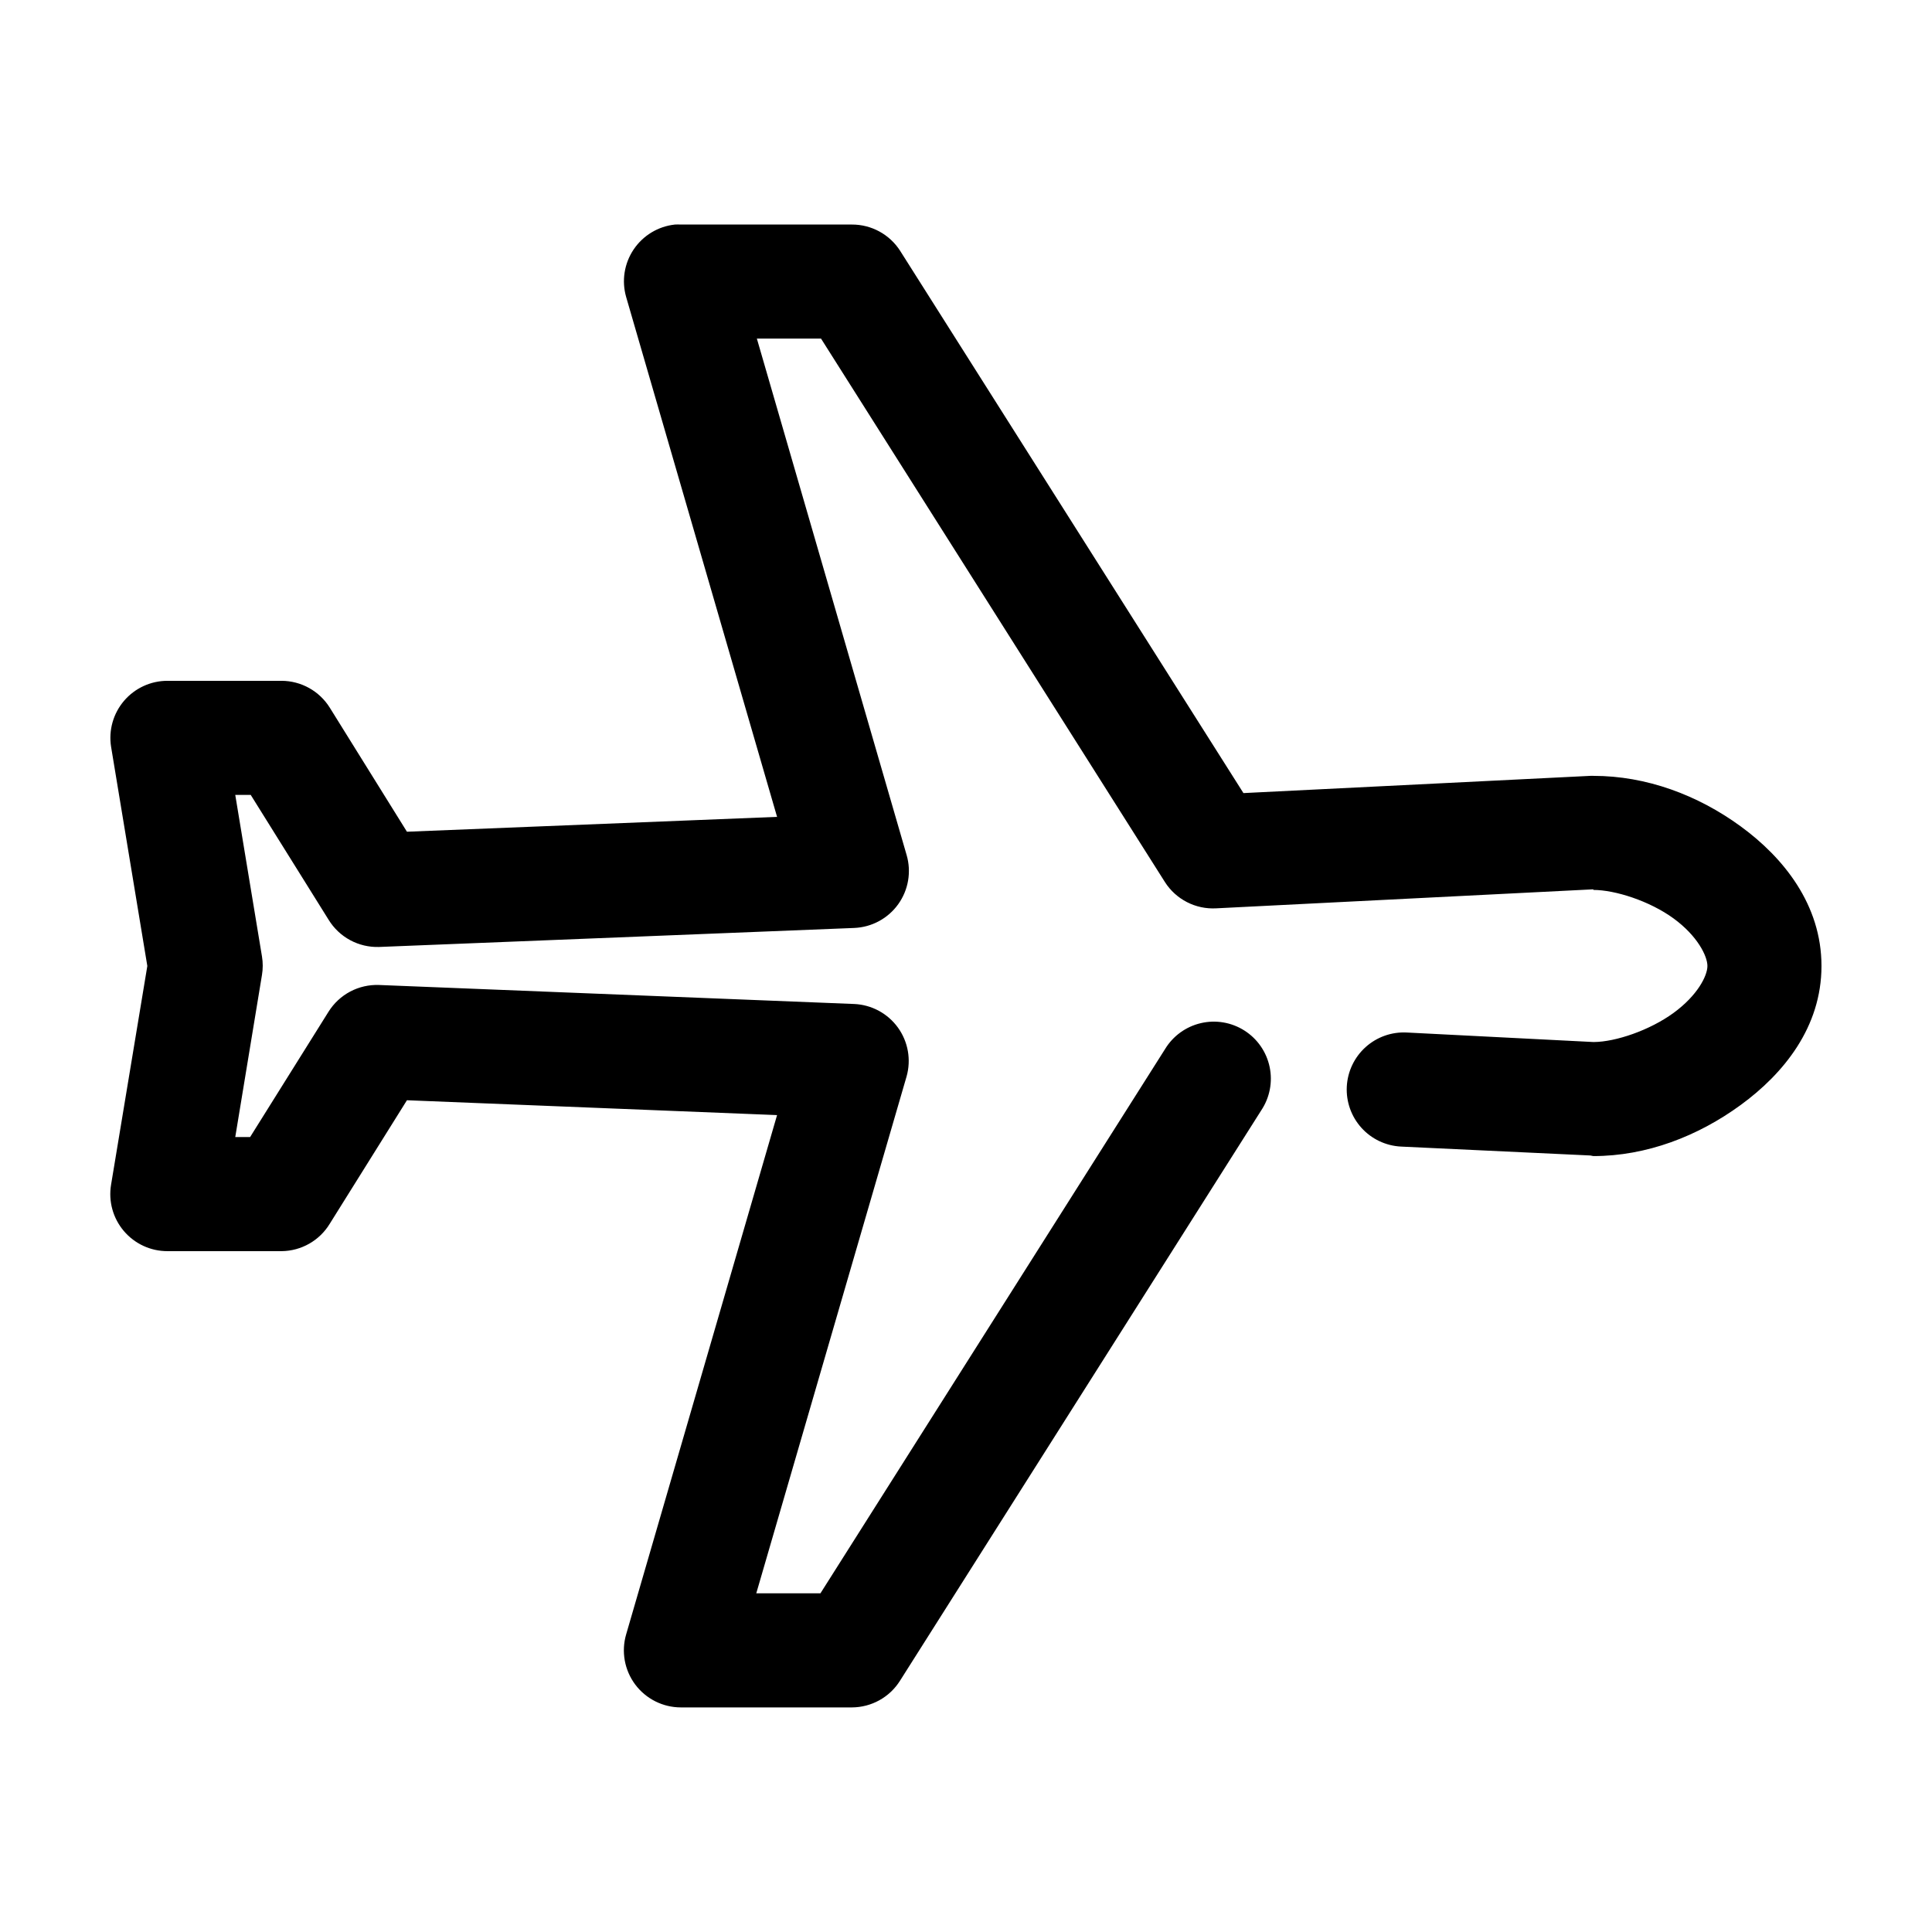 <?xml version="1.0" encoding="UTF-8"?>
<!-- Uploaded to: ICON Repo, www.svgrepo.com, Generator: ICON Repo Mixer Tools -->
<svg fill="#000000" width="800px" height="800px" version="1.1" viewBox="144 144 512 512" xmlns="http://www.w3.org/2000/svg">
 <path d="m322.85 203.51c-4.438 0.477-8.438 2.894-10.926 6.598-2.492 3.707-3.219 8.32-1.984 12.609l39.992 137.76-98.086 3.938-20.469-32.906c-2.754-4.391-7.566-7.066-12.75-7.086h-30.23c-4.426-0.008-8.633 1.926-11.512 5.289-2.875 3.363-4.137 7.816-3.445 12.188l9.605 58.098-9.605 57.938c-0.742 4.394 0.492 8.895 3.379 12.293 2.883 3.402 7.121 5.356 11.578 5.34h30.23c5.215-0.051 10.035-2.789 12.75-7.242l20.469-32.75 98.086 3.938-39.992 137.6c-1.336 4.566-0.445 9.496 2.402 13.305 2.852 3.809 7.328 6.055 12.082 6.062h45.344c5.184-0.02 10-2.691 12.754-7.086l95.723-151.14c2.258-3.383 3.059-7.535 2.219-11.516-0.84-3.977-3.246-7.453-6.68-9.633-3.434-2.184-7.602-2.891-11.559-1.961-3.961 0.926-7.379 3.41-9.484 6.891l-91.316 144.21h-17.004l39.832-136.97c1.254-4.438 0.41-9.207-2.285-12.949-2.699-3.742-6.961-6.047-11.57-6.258l-125.95-5.039c-2.66-0.098-5.293 0.504-7.644 1.746-2.348 1.246-4.328 3.086-5.738 5.34l-20.785 33.219h-3.934l7.082-42.98c0.266-1.617 0.266-3.266 0-4.879l-7.082-42.824h4.094l20.625 33.062c1.391 2.281 3.359 4.156 5.711 5.426 2.352 1.273 5 1.898 7.672 1.816l125.95-5.039c4.648-0.199 8.941-2.523 11.648-6.305 2.703-3.781 3.519-8.598 2.207-13.059l-39.676-136.82h17.004l91.16 144.06c1.441 2.246 3.457 4.074 5.836 5.289 2.375 1.219 5.035 1.781 7.703 1.637l99.973-5.039v0.16c5.754 0 14.898 2.918 21.258 7.555 6.356 4.641 8.973 9.996 8.973 12.598s-2.617 7.797-8.973 12.438c-6.312 4.606-15.34 7.672-21.098 7.715h-0.16l-49.434-2.519c-4.012-0.211-7.938 1.18-10.922 3.867-2.981 2.688-4.773 6.449-4.984 10.457-0.207 4.012 1.184 7.938 3.871 10.922 2.688 2.981 6.449 4.773 10.461 4.981l50.223 2.363c0.262 0.059 0.523 0.109 0.785 0.156 14.094 0 27.695-5.254 39.047-13.539 11.352-8.285 21.41-20.605 21.41-36.84 0-16.238-10.059-28.715-21.41-37-11.352-8.285-24.953-13.383-39.047-13.383-0.262-0.008-0.523-0.008-0.785 0l-91.945 4.566-91-143.74c-2.793-4.332-7.598-6.945-12.754-6.93h-45.344c-0.523-0.027-1.047-0.027-1.574 0z"/>
</svg>